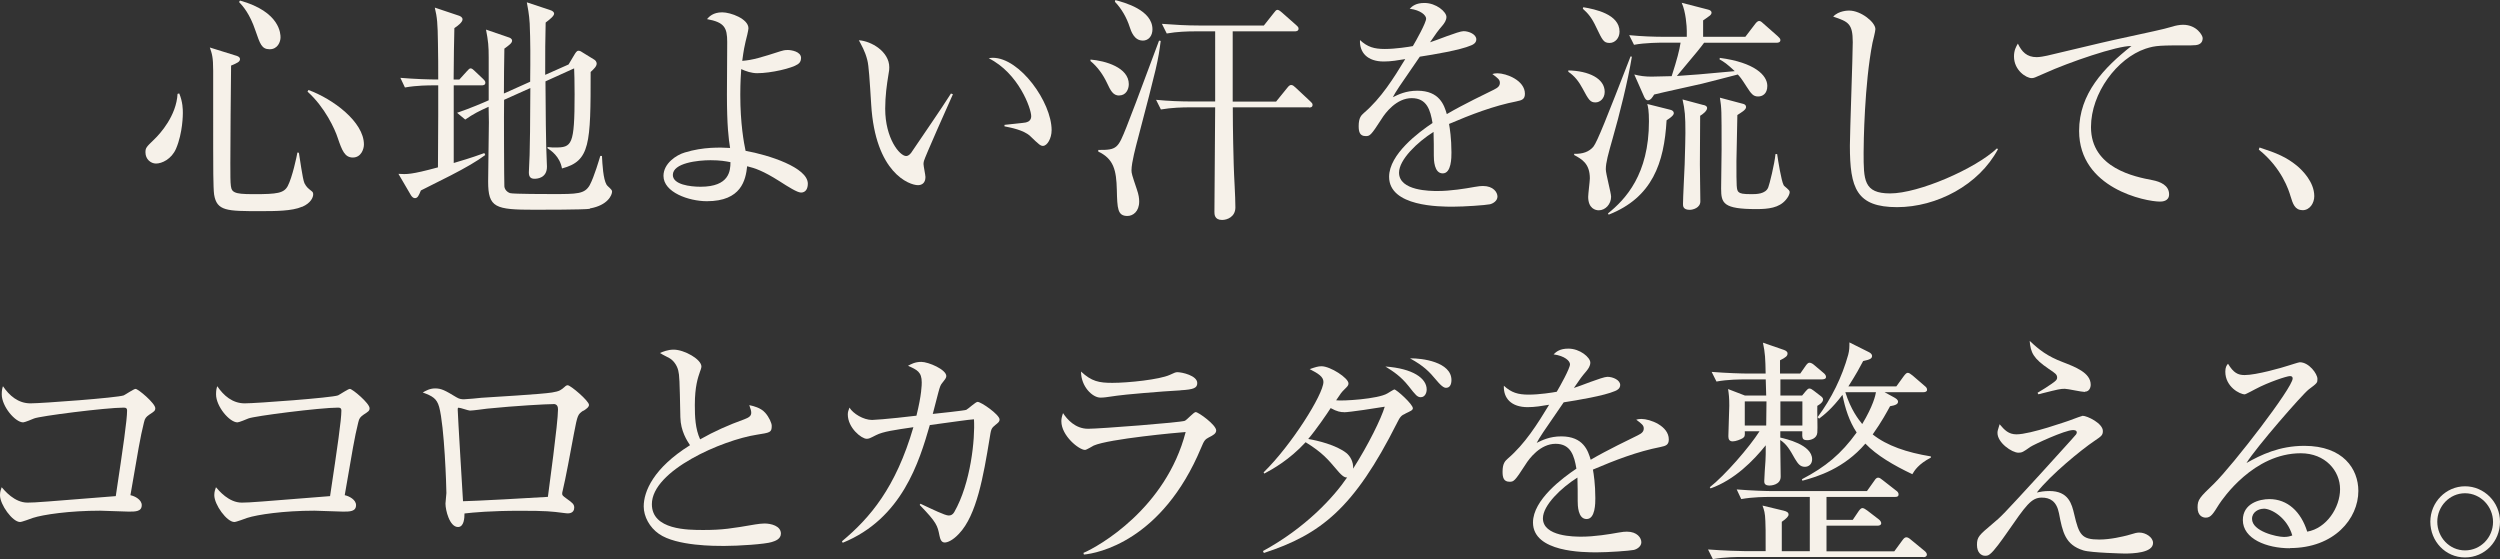 <?xml version="1.0" encoding="UTF-8"?>
<svg id="_レイヤー_2" data-name="レイヤー 2" xmlns="http://www.w3.org/2000/svg" width="269.49" height="60.27" viewBox="0 0 269.49 60.27">
  <rect x="0" y="0" width="269.49" height="60.27" fill="#333333" stroke="none"/>
  <defs>
    <style>
      .cls-1 {
        fill: #f6f1e9;
      }
    </style>
  </defs>
  <g id="design_location1-2">
    <g>
      <path class="cls-1" d="m18.98,16.02c-.49,1.14-1.53,1.61-2.16,1.61-.57,0-1.14-.47-1.14-1.2,0-.49.08-.57.94-1.4.65-.62,2.39-2.55,2.52-4.91l.18-.05c.39.94.39,1.74.39,2.13,0,.1,0,2.11-.73,3.82Zm13.57,6.27c-1.07.47-2.89.47-4.5.47-3.59,0-4.68,0-4.97-1.79-.1-.7-.1-3.38-.1-5.07V7.62c0-1.48-.13-1.82-.36-2.5l2.76.86c.21.05.49.16.49.39,0,.29-.29.42-.96.7-.03,1.27-.08,9.57-.08,10.5,0,2.68,0,2.91.47,3.15.34.16.83.21,2.08.21,2.5,0,3.22-.1,3.64-.88.49-.94.96-3.15,1.04-3.61l.16.03c.1.52.39,2.83.6,3.28.21.39.31.49.78.86.13.1.16.18.16.36,0,.26-.21.91-1.2,1.33Zm-3.48-16.98c-.88,0-1.04-.6-1.53-2-.62-1.85-1.38-2.68-1.77-3.09l.1-.16c4.37,1.22,4.37,3.64,4.37,3.98,0,.44-.29,1.27-1.17,1.27Zm8.97,11.67c-.88,0-1.17-.75-1.64-2.13-.29-.91-1.38-3.3-3.25-4.97l.1-.18c2.63.96,5.98,3.43,5.98,5.88,0,.47-.29,1.4-1.2,1.4Z"/>
      <path class="cls-1" d="m51.95,9.2h-3.04v8.37c2.11-.62,2.7-.86,3.3-1.07l.1.21c-.91.68-2.13,1.38-3.74,2.21-1.07.55-2.42,1.22-3.2,1.61-.23.55-.34.83-.65.83-.18,0-.34-.18-.42-.31l-1.35-2.31c.88.05,1.33.1,4.26-.7,0-.88.03-4.84.03-5.64v-3.2h-.52c-.47,0-1.79,0-3.07.23l-.49-1.04c1.53.13,3.09.18,4.08.18,0-1.3,0-2.6-.03-3.9-.03-2.18-.08-2.76-.34-3.85l2.63.88c.13.05.36.16.36.39,0,.31-.52.7-.88.94-.05,1.82-.05,2.7-.08,5.54h.62l.78-.86c.23-.26.31-.34.44-.34.16,0,.31.18.44.29l.91.86c.13.13.23.23.23.39,0,.26-.23.29-.39.29Zm11.62,13.31c-.6.1-5.2.1-5.93.1-4.26,0-5.02-.21-5.02-3.04,0-1.01.08-5.49.08-6.4,0-.26-.03-1.43-.03-1.66-1.04.47-1.61.75-2.52,1.38l-.88-.73c1.4-.47,3.02-1.17,3.41-1.35v-4.6c0-1.22-.05-1.79-.29-3.02l2.42.83c.18.05.39.16.39.36,0,.23-.21.42-.83.86-.03.78-.05,4.16-.05,4.84l2.83-1.27c.03-2.6.03-4.45-.05-6.27-.05-.96-.23-1.87-.31-2.29l2.5.83c.26.08.44.21.44.39,0,.23-.36.55-.91.96-.05,2.34-.05,2.68-.05,5.64l2.52-1.12.62-1.04c.13-.21.26-.44.44-.44s.34.1.49.21l1.22.75c.1.05.26.23.26.42,0,.31-.29.57-.65.91,0,7.8-.05,9.59-3.09,10.4-.23-1.3-1.2-1.95-1.56-2.18v-.13c.44.05.6.05.81.05,1.82,0,2.11-.23,2.11-5.72,0-1.77-.03-2.05-.05-2.81l-3.09,1.4c.03,3.82.05,6.32.08,7.02,0,.34.08,1.87.08,2.18,0,1.25-1.09,1.3-1.33,1.3-.36,0-.62-.13-.62-.68,0-.29.08-1.61.08-1.87.05-1.66.05-2.65.08-7.23l-2.83,1.27c-.03,1.04,0,9.02.03,9.33.03.34.29.62.62.73.34.1,4.06.1,4.55.1,2.68,0,3.48,0,4.03-.96.49-.91,1.04-2.83,1.14-3.15h.18c.05.94.13,2.47.49,3.09.16.26.6.49.6.75,0,.36-.44,1.48-2.39,1.82Z"/>
      <path class="cls-1" d="m86.31,20.75c-.36,0-1.33-.6-2.29-1.22-1.77-1.12-2.63-1.4-3.48-1.61-.16,1.48-.62,3.77-4.34,3.77-1.95,0-4.68-.96-4.68-2.73,0-1.35,1.4-2.26,2.29-2.52,2-.62,3.87-.55,4.89-.49-.16-.99-.34-2.42-.34-5.75,0-.52.03-5.49.03-5.67,0-1.56-.31-2.13-2.18-2.47.23-.26.65-.73,1.64-.73.91,0,2.83.7,2.83,1.72,0,.18-.23,1.17-.31,1.43-.1.44-.21.91-.36,2.08,1.12-.08,2.11-.39,4.13-1.04.23-.08.47-.13.78-.13.36,0,1.43.16,1.43.86,0,.36-.16.55-.36.68-.6.42-2.86.96-4.37.96-.62,0-1.22-.21-1.72-.44-.03.47-.1,1.43-.1,2.78,0,3.09.39,5.2.57,6.03,2.47.44,6.71,1.79,6.71,3.54,0,.52-.21.96-.75.96Zm-9.72-3.48c-1.35,0-4.06.29-4.06,1.59,0,1.04,1.87,1.27,2.99,1.27,3.12,0,3.22-1.74,3.22-2.65-.52-.1-1.09-.21-2.16-.21Z"/>
      <path class="cls-1" d="m99.6,17.34c-.03.13-.05.21-.05.34,0,.21.21,1.2.21,1.4,0,.68-.42.88-.81.88-.91,0-4.6-1.3-5.04-8.71-.16-2.57-.26-4.21-.42-4.78-.23-.94-.65-1.64-.91-2.13,1.33.08,3.28,1.22,3.28,2.91,0,.18,0,.34-.1.86-.16.96-.34,2.24-.34,3.61,0,3.2,1.56,5.1,2.26,5.1.29,0,.55-.34.62-.47,1.17-1.74,3.09-4.5,4.21-6.27l.21.08c-.36.78-3.07,6.89-3.12,7.18Zm12.87-1.61c-.31,0-.42-.1-1.43-1.07-.7-.65-2.11-.91-2.76-1.04v-.16c.36-.05,2.13-.21,2.31-.26.34-.08.57-.29.57-.68,0-.81-1.35-4.63-4.58-6.24.18-.03.23-.05.44-.05,2.91,0,6.34,4.78,6.34,7.8,0,.91-.49,1.69-.91,1.69Z"/>
      <path class="cls-1" d="m120.65,10.3c-.68,0-.94-.55-1.33-1.38-.42-.88-1.01-1.72-1.77-2.34v-.16c1.61.13,4.13.86,4.13,2.65,0,.57-.31,1.22-1.04,1.22Zm1.92,4.99c-.1.42-.6,2.21-.6,3.07,0,.31.05.49.57,2.03.21.6.26.99.26,1.33,0,1.09-.68,1.56-1.27,1.56-1.07,0-1.09-.81-1.14-2.81-.05-2.13-.34-3.35-2-4.13v-.18c2.05.03,2.13-.21,3.04-2.47.62-1.56.91-2.34,3.51-9.31l.18.03c-.29,2.21-.34,2.47-2.55,10.89Zm.6-10.92c-.91,0-1.25-1.01-1.4-1.48-.31-.96-.86-1.95-1.59-2.7l.05-.18c.99.26,4,1.07,4,3.15,0,.65-.36,1.22-1.07,1.22Zm17.94,7.2h-8.22c0,.42,0,2.73.1,6.19.03,1.27.18,3.33.18,4.6,0,1.01-.88,1.35-1.43,1.35-.83,0-.83-.62-.83-.86,0-1.59.08-9.49.08-11.28h-2.78c-.7,0-1.92.03-3.07.23l-.52-1.04c1.33.13,2.65.18,4,.18h2.37V3.38h-2.18c-.75,0-1.92.03-3.04.23l-.52-1.04c1.33.1,2.65.18,4,.18h6.99l1.07-1.35c.13-.18.26-.34.39-.34.16,0,.36.18.49.29l1.53,1.35c.13.13.26.21.26.39,0,.26-.26.29-.39.29h-6.71v7.57h4.68l1.2-1.48c.16-.21.29-.31.42-.31.18,0,.31.13.49.29l1.56,1.46c.16.16.26.23.26.39,0,.29-.26.29-.39.29Z"/>
      <path class="cls-1" d="m163.51,10.92c-2.52.49-4.94,1.43-7.31,2.44.08.44.26,1.56.26,3.07,0,.55,0,2.26-.94,2.26s-.96-1.48-.96-1.92c0-.39,0-2.16-.03-2.55-1.74,1.09-3.72,2.99-3.72,4.39,0,1.98,3.41,1.98,4.16,1.98,1.4,0,2.99-.26,3.98-.44.49-.08.65-.1.91-.1,1.12,0,1.56.68,1.56,1.14s-.47.75-.81.83c-.47.1-2.78.26-3.98.26-1.43,0-6.89,0-6.89-3.22,0-2.44,3.2-4.81,4.68-5.8-.23-1.38-.6-2.68-2.24-2.68s-2.83,1.56-3.25,2.24c-1.17,1.82-1.27,1.85-1.72,1.85-.62,0-.75-.44-.75-1.07,0-.94.29-1.17.57-1.43,1.85-1.59,3.17-3.69,4.45-5.8-.78.13-1.53.26-2.31.26-1.77,0-2.63-.96-2.57-2.31.81.75,1.53.96,2.68.96s2.6-.23,3.02-.31c.36-.6,1.43-2.52,1.43-2.96,0-.36-.57-.91-1.77-1.07.29-.29.68-.62,1.59-.62,1.27,0,2.37.96,2.37,1.51,0,.36-.23.68-.42.91-.55.65-.62.75-1.35,1.82.57-.16,3.07-1.2,3.61-1.2.62,0,1.38.36,1.38.88,0,.36-.29.55-.55.65-1.2.52-4.06.99-5.54,1.22-2.34,3.38-2.57,3.74-2.91,4.37.6-.29,1.4-.7,2.65-.7,2.39,0,2.89,1.56,3.17,2.52,1.77-1.04,4.32-2.26,5.07-2.63.47-.23.65-.42.65-.75s-.21-.49-.81-.94c.18-.05.29-.08.55-.08.94,0,2.96.75,2.96,2.21,0,.6-.34.7-.88.81Z"/>
      <path class="cls-1" d="m169.05,7.59c2.24.05,3.93.88,3.93,2.31,0,.73-.52,1.14-.99,1.14-.57,0-.73-.26-1.4-1.51-.39-.73-.86-1.35-1.53-1.79v-.16Zm6.86-1.48c-.42,2.57-1.33,6.24-2.08,8.84-.47,1.66-.73,2.57-.73,3.3,0,.49.57,2.55.57,2.96,0,.78-.6,1.46-1.33,1.46-.34,0-1.14-.18-1.14-1.46,0-.31.18-1.69.18-1.98,0-1.61-.88-2.08-1.69-2.52v-.13c.91.03,1.61-.21,2.08-.78.42-.55,1.4-3.02,4-9.72l.13.03Zm-5.23-5.33c1.25.21,3.9.75,3.9,2.63,0,.7-.49,1.22-1.07,1.22-.65,0-.78-.31-1.43-1.66-.52-1.12-.91-1.53-1.46-2.03l.05-.16Zm2.65,22.23c1.9-1.53,4.42-4.21,4.42-9.93,0-1.14-.1-1.59-.18-1.87l2.47.62c.23.05.39.18.39.36,0,.23-.31.47-.78.78-.26,4.6-1.53,8.32-6.24,10.17l-.08-.13Zm10.37-18.41c-.36.49-.6.81-2.94,3.59,1.64-.1,2.55-.18,6.24-.52-.83-.78-1.14-.99-1.64-1.27l.03-.16c3.74.49,5.12,1.87,5.12,3.02,0,.88-.55,1.14-.99,1.14-.52,0-.73-.26-1.25-1.07-.6-.94-.68-1.01-.94-1.3-.55.16-3.25.83-3.85.99-.75.18-4.37.96-5.17,1.17-.16.26-.36.62-.68.62-.21,0-.31-.21-.39-.36l-1.07-2.42c.62.16,1.17.23,1.85.23.44,0,1.77-.05,2.18-.05.6-1.87.83-2.78.96-3.61h-1.95c-.21,0-1.87,0-3.07.23l-.52-1.04c1.33.13,2.65.18,4,.18h2.21v-.65c0-.44-.1-2.05-.55-3.02l2.83.73c.23.05.39.16.39.34,0,.1-.08.23-.18.31-.18.13-.52.39-.73.52v1.77h4.55l1.07-1.4c.1-.13.26-.31.42-.31.18,0,.34.18.49.31l1.51,1.33c.16.16.29.26.29.42,0,.26-.26.29-.42.29h-7.83Zm-.1,6.71c.23.05.42.13.42.34,0,.31-.49.68-.75.83,0,.83-.03,4.47-.03,5.23,0,.62.05,3.43.05,4,0,.7-.81.91-1.14.91-.73,0-.73-.42-.73-.62,0-.68.16-3.69.18-4.29.05-1.61.08-2.91.08-3.38,0-1.85-.05-2.44-.31-3.61l2.24.6Zm4.26-.13c.21.05.36.16.36.36,0,.31-.55.6-.94.86,0,.81-.1,4.26-.1,4.97,0,2.81,0,3.09.23,3.33.18.16.44.23,1.38.23.52,0,1.53,0,1.82-.73.13-.31.68-2.52.78-3.59h.18c.1.7.44,2.86.7,3.35.08.16.65.49.65.73,0,.29-.21.62-.42.86-.73.86-1.87.99-3.17.99-3.56,0-3.8-.62-3.8-2.21,0-.68.05-3.61.05-4.21,0-4.37,0-4.39-.18-5.59l2.44.65Z"/>
      <path class="cls-1" d="m204.51,22.33c-4.39,0-5.1-2.03-5.1-6.63,0-1.33.31-9.78.31-11.15,0-2.03-.49-2.21-2.11-2.76.6-.65,1.61-.65,1.72-.65,1.27,0,2.83,1.25,2.83,2,0,.23-.26,1.25-.31,1.46-.88,4.47-.96,10.92-.96,11.86,0,2.94,0,4.39,2.86,4.39,3.07,0,9.18-2.65,11.52-4.86l.1.1c-2.05,3.85-6.6,6.24-10.87,6.24Z"/>
      <path class="cls-1" d="m236.35,4.89c-3.56,0-3.95,0-5.07.36-3.07,1.04-5.88,4.78-5.88,8.45,0,4.45,4.76,5.36,6.63,5.72.83.16,1.79.55,1.79,1.53,0,.78-.81.78-.99.78-1.51,0-8.71-1.4-8.71-7.62,0-4.03,2.68-6.81,5.64-9.15-1.51-.05-6.79,1.77-9.36,2.94-1.12.49-1.14.52-1.4.52-.57,0-1.9-.83-1.9-2.34,0-.65.23-1.07.42-1.38.42.88.96,1.46,2.03,1.46.31,0,.86-.1,1.12-.16,5.88-1.4,6.53-1.56,9.1-2.11,1.51-.34,3.35-.7,4.47-1.04.21-.08.73-.18,1.07-.18,1.51,0,2.13,1.17,2.13,1.43,0,.78-.73.78-1.09.78Z"/>
      <path class="cls-1" d="m248.2,22.65c-.83,0-1.04-.68-1.3-1.53-.16-.55-.91-2.99-3.41-4.99l.08-.23c1.82.6,2.89,1.01,4.13,2.05.44.39,1.77,1.64,1.77,3.2,0,.73-.47,1.51-1.27,1.51Z"/>
      <path class="cls-1" d="m16.09,44.7c-.36.26-.47.39-.57.83-.42,1.69-.62,2.99-1.46,7.85.49.1,1.22.49,1.22,1.07,0,.7-.68.7-1.4.7-.49,0-2.65-.1-3.09-.1-3.3,0-6.14.42-7.25.78-.23.08-1.17.44-1.38.44-.81,0-2.16-1.87-2.16-2.89,0-.39.1-.62.18-.86.31.36,1.38,1.66,2.78,1.66.88,0,1.98-.1,9.52-.7.81-5.38,1.22-8.22,1.22-9.23,0-.23-.1-.31-.36-.31-1.92,0-9.07.91-9.67,1.17-.18.08-1.01.42-1.17.42-.86,0-2.31-1.72-2.31-3.02,0-.42.05-.65.13-.88.68,1.01,1.64,1.85,2.96,1.85,1.22,0,9.36-.6,10.06-.86.21-.1,1.09-.7,1.27-.7.29,0,2.13,1.56,2.13,2.08,0,.29-.13.36-.65.7Z"/>
      <path class="cls-1" d="m39.19,44.7c-.36.26-.47.39-.57.83-.42,1.69-.62,2.99-1.46,7.85.49.1,1.22.49,1.22,1.07,0,.7-.68.7-1.4.7-.49,0-2.65-.1-3.09-.1-3.3,0-6.14.42-7.25.78-.23.08-1.17.44-1.38.44-.81,0-2.16-1.87-2.16-2.89,0-.39.1-.62.18-.86.31.36,1.38,1.66,2.78,1.66.88,0,1.98-.1,9.52-.7.81-5.38,1.22-8.22,1.22-9.23,0-.23-.1-.31-.36-.31-1.92,0-9.07.91-9.67,1.17-.18.08-1.01.42-1.17.42-.86,0-2.31-1.72-2.31-3.02,0-.42.05-.65.13-.88.68,1.01,1.64,1.85,2.96,1.85,1.22,0,9.36-.6,10.06-.86.21-.1,1.09-.7,1.27-.7.29,0,2.13,1.56,2.13,2.08,0,.29-.13.36-.65.7Z"/>
      <path class="cls-1" d="m62.88,44.26c-.6.42-.62.44-1.01,2.47-.39,2.08-.88,4.78-1.22,6.19-.03.08-.05.21-.05.29,0,.18.05.23.49.55.62.44.81.6.81.96,0,.62-.6.62-.7.62-.13,0-.31-.03-.49-.05-1.25-.16-1.77-.23-4.63-.23-3.15,0-5.07.18-6.01.29,0,.49-.05,1.46-.7,1.46-.91,0-1.35-1.82-1.35-2.52,0-.18.1-.99.1-1.14,0-.68-.21-7.18-.78-9.28-.26-.91-.7-1.17-1.77-1.56.31-.18.75-.44,1.33-.44.68,0,1.07.21,2.31.96.34.21.6.21.83.21.29,0,1.59-.13,1.85-.16,1.22-.08,6.55-.39,7.62-.57.83-.13.99-.29,1.35-.6.16-.16.26-.18.34-.18.31,0,2.29,1.69,2.29,2.11,0,.21-.16.36-.6.65Zm-3.22-.7c-.75,0-4.08.18-7.15.49-.26.03-1.53.21-1.85.21-.18,0-1.01-.31-1.22-.31-.08,0-.1.03-.1.23,0,.49.57,9.8.57,9.85.83,0,8.09-.39,9.15-.47.1-.86,1.09-7.93,1.09-9.44,0-.29-.1-.57-.49-.57Z"/>
      <path class="cls-1" d="m83.2,58.43c-.73.23-3.56.42-5.15.42-.88,0-5.12.03-7.02-1.3-1.01-.7-1.64-1.87-1.64-2.96,0-1.61,1.04-4.13,4.99-6.6-.31-.47-1.01-1.51-1.04-3.02-.08-4.06-.1-4.5-.23-5.04-.16-.65-.6-1.14-.96-1.33-.73-.39-.83-.42-1.01-.55.31-.13.83-.36,1.48-.36,1.14,0,2.99,1.04,2.99,1.82,0,.13-.1.44-.16.57-.21.62-.55,1.56-.55,3.59,0,1.27.05,2.55.57,3.69,1.51-.86,3.09-1.56,4.76-2.16.47-.18.75-.34.75-.7,0-.18-.05-.39-.21-.83.42.1,1.22.26,1.72.83.42.47.7,1.12.7,1.4,0,.73-.18.73-1.61.96-3.69.57-11.31,3.85-11.31,7.49,0,2.78,3.87,2.78,5.56,2.78,2.03,0,3.04-.16,5.59-.6.36-.05.68-.1.99-.1.7,0,1.77.26,1.77,1.09,0,.6-.65.81-.99.91Z"/>
      <path class="cls-1" d="m107.27,45.84c-.44.34-.44.47-.6,1.46-.65,3.95-1.38,8.24-3.3,10.24-.68.73-1.25.94-1.53.94-.39,0-.49-.39-.57-.75-.21-1.07-.29-1.4-2.13-3.3l.08-.13c1.33.62,2.65,1.27,3.04,1.27.26,0,.44-.1.6-.36,1.79-3.12,2.26-7.9,2.13-10.01-.94.08-1.33.16-4.76.62-1.14,3.95-2.99,10.09-9.39,12.69l-.08-.16c3.02-2.52,5.8-5.77,7.7-12.3-1.98.29-3.28.47-4.03.86-.7.36-.78.39-1.01.39-.55,0-2.03-1.17-2.03-2.63,0-.29.08-.44.18-.73.39.65,1.51,1.33,2.44,1.33.29,0,1.82-.13,2.73-.23l2.05-.23c.57-2.29.57-3.35.57-3.59,0-1.12-.49-1.35-1.48-1.79.34-.18.75-.42,1.43-.42.78,0,2.7.83,2.7,1.53,0,.21-.16.39-.47.78-.13.16-.21.31-.39.99-.1.36-.52,2-.6,2.31.49-.05,3.43-.36,3.61-.44.21-.1,1.01-.86,1.22-.86.39,0,2.37,1.38,2.37,1.9,0,.23-.1.31-.49.62Z"/>
      <path class="cls-1" d="m130.36,47.12c-.49.26-.55.36-.88,1.14-4.21,10.09-11.21,11.39-12.64,11.52l-.05-.18c1.61-.68,8.89-4.78,11.02-13.03-.75.05-8.24.73-9.91,1.46-.16.08-.78.47-.94.47-.65,0-2.55-1.53-2.55-3.09,0-.23.03-.44.18-.88.44.68,1.33,1.69,2.7,1.69,1.25,0,10.04-.68,10.43-.86.23-.1.96-.94,1.17-.94.29,0,2.21,1.38,2.21,1.98,0,.34-.34.52-.75.73Zm-3.12-5.04c-2,.1-6.21.47-6.81.57-1.27.18-1.4.21-1.82.21-.83,0-2.08-1.17-2.08-2.81,1.14,1.07,1.95,1.22,3.38,1.22,1.74,0,5.1-.36,6.19-.86.52-.23.6-.29.83-.29.47,0,2.13.36,2.13,1.17,0,.52-.34.7-1.82.78Z"/>
      <path class="cls-1" d="m151.5,44.59c-.42.18-.57.31-.91,1.01-4.63,9.2-8.22,12.01-14.35,14.01l-.1-.21c4.6-2.5,7.62-5.8,9.07-7.93-.18,0-.42,0-1.09-.81-.99-1.17-1.61-1.9-3.38-2.99-1.77,1.92-3.54,2.89-4.45,3.38l-.08-.13c2.99-2.91,6.45-8.42,6.45-9.75,0-.57-.57-.91-1.48-1.38.6-.21.91-.31,1.27-.31.96,0,2.91,1.27,2.91,1.85,0,.23-.1.31-.47.68-.29.29-.34.36-.86,1.14.62.1,4.55-.13,5.54-.75.08-.05.68-.42.73-.42.23,0,2,1.59,2,2.03,0,.21-.26.31-.81.57Zm-6.63-.16c-.34,0-.73-.05-1.43-.44-.36.57-1.61,2.39-2.42,3.33.99.16,3.02.65,4.11,1.51.42.34.78.96.73,1.69,1.66-2.6,3.04-5.43,3.41-6.68-.75.13-3.82.6-4.39.6Zm8.32-1.61c-.42,0-.57-.21-1.35-1.2-.83-1.04-1.61-1.56-2.5-2.11,2.96.21,4.45,1.27,4.45,2.47,0,.47-.26.83-.6.83Zm2.73-1.01c-.18,0-.42-.03-1.07-.81-.78-.94-1.38-1.56-2.86-2.37,1.3-.03,4.47.39,4.47,2.34,0,.55-.23.83-.55.83Z"/>
      <path class="cls-1" d="m179.02,48.18c-2.52.49-4.94,1.43-7.31,2.44.08.44.26,1.56.26,3.07,0,.55,0,2.26-.94,2.26s-.96-1.48-.96-1.92c0-.39,0-2.16-.03-2.55-1.74,1.09-3.72,2.99-3.72,4.39,0,1.98,3.41,1.98,4.16,1.98,1.4,0,2.99-.26,3.98-.44.49-.08.65-.1.91-.1,1.12,0,1.56.68,1.56,1.14s-.47.75-.81.83c-.47.1-2.78.26-3.98.26-1.43,0-6.89,0-6.89-3.22,0-2.44,3.2-4.81,4.68-5.8-.23-1.38-.6-2.68-2.24-2.68s-2.83,1.56-3.25,2.24c-1.17,1.82-1.27,1.85-1.72,1.85-.62,0-.75-.44-.75-1.07,0-.94.29-1.17.57-1.43,1.85-1.59,3.17-3.69,4.45-5.8-.78.13-1.53.26-2.31.26-1.77,0-2.63-.96-2.57-2.31.81.75,1.53.96,2.68.96s2.6-.23,3.02-.31c.36-.6,1.43-2.52,1.43-2.96,0-.36-.57-.91-1.77-1.07.29-.29.68-.62,1.59-.62,1.27,0,2.37.96,2.37,1.51,0,.36-.23.68-.42.91-.55.65-.62.75-1.35,1.82.57-.16,3.07-1.2,3.61-1.2.62,0,1.38.36,1.38.88,0,.36-.29.55-.55.65-1.2.52-4.06.99-5.54,1.22-2.34,3.38-2.57,3.74-2.91,4.37.6-.29,1.4-.7,2.65-.7,2.39,0,2.89,1.56,3.17,2.52,1.77-1.04,4.32-2.26,5.07-2.63.47-.23.65-.42.65-.75s-.21-.49-.81-.94c.18-.05.29-.08.55-.08.94,0,2.96.75,2.96,2.21,0,.6-.34.7-.88.81Z"/>
      <path class="cls-1" d="m207.32,60.04h-19.61c-.34,0-1.79,0-3.07.23l-.52-1.04c1.74.13,3.51.18,4,.18h2.21c0-2.34,0-2.6-.03-3.22-.03-.91-.13-1.2-.31-1.69l2.29.55c.31.08.52.18.52.42,0,.18-.21.42-.73.78v3.17h3.02v-5.85h-4.32c-.47,0-1.79,0-3.07.23l-.49-1.04c1.61.13,3.2.18,3.98.18h10.06l.81-1.14c.1-.16.23-.31.39-.31s.29.1.49.26l1.46,1.14c.16.1.26.26.26.39,0,.21-.1.29-.39.29h-7.38v2.47h2.83l.65-.96c.13-.18.26-.31.39-.31s.31.1.52.26l1.25.96c.13.1.26.26.26.42s-.16.26-.39.26h-5.51v2.76h7.31l.88-1.2c.16-.23.29-.31.42-.31s.29.08.49.26l1.46,1.2c.13.1.26.26.26.39,0,.21-.16.29-.39.29Zm-10.82-19.14h-4.58v1.74h2.34l.39-.47c.16-.18.26-.29.39-.29.16,0,.29.1.47.23l.78.6c.13.1.23.21.23.34,0,.16-.08.39-.62.7-.03.47.05,2.5,0,2.89-.05.62-.7.81-1.07.81-.57,0-.57-.21-.55-.96h-2.37v.68c.55.13,3.43.75,3.43,2.34,0,.52-.36.81-.78.81-.52,0-.75-.34-1.07-.86-.57-1.01-.88-1.56-1.59-2.03,0,.62.05,3.41.05,3.95,0,.91-1.07.96-1.2.96-.57,0-.57-.31-.57-.49,0-.31.1-1.82.13-2.16.03-.55.03-.81.03-1.69-1.33,1.66-3.35,3.72-5.95,4.65l-.08-.13c1.61-1.25,4.29-4.34,5.36-6.03h-1.59c.03.47,0,.6-.23.75-.23.13-.73.34-1.07.34-.36,0-.47-.23-.47-.55,0-.52.1-2.83.1-3.3,0-.88-.05-1.27-.13-1.79l1.82.7h2.29c-.03-1.12-.03-1.17-.05-1.74h-2.24c-.49,0-1.82,0-3.07.23l-.52-1.04c1.64.13,3.28.18,4,.18h1.82c-.03-1.64-.05-2.18-.29-3.33l2.26.78c.21.08.39.18.39.39,0,.26-.18.42-.81.73v1.43h2.18l.6-.86c.16-.23.29-.31.39-.31.16,0,.34.1.49.23l1.04.88c.13.1.26.26.26.42,0,.21-.21.26-.39.26Zm-8.42,2.37v2.6h2.31l.03-2.6h-2.34Zm6.21,0h-2.37v2.6h2.37v-2.6Zm11.86,7.85c-2.03-.96-3.85-2.03-5.07-3.3-2.29,2.68-5.15,3.56-6.79,4l-.05-.16c2.55-1.33,4.24-2.73,5.9-5.04-.81-1.22-1.25-2.63-1.53-4.06-1.14,1.51-1.98,2.16-2.52,2.57l-.16-.16c1.51-2.03,2.63-4.32,3.3-6.73.13-.49.13-.83.13-1.33l2.08,1.04c.16.08.36.21.36.42,0,.26-.18.39-.96.55-.34.65-.73,1.38-1.59,2.73h5.17l.81-1.12c.18-.23.29-.34.42-.34s.29.1.52.29l1.3,1.12c.16.13.26.23.26.42s-.18.26-.42.26h-4.16l1.01.55c.23.13.44.26.44.47,0,.26-.26.39-.86.49-.34.62-.88,1.64-1.87,3.04,1.53,1.22,3.69,1.95,6.27,2.37v.13c-1.35.7-1.77,1.4-2,1.79Zm-7.23-8.84c.6,1.9,1.4,2.91,1.82,3.43,1.17-1.95,1.43-3.09,1.48-3.43h-3.3Z"/>
      <path class="cls-1" d="m229.03,59.67c-.05,0-3.64-.08-4.45-.34-1.95-.6-2.24-1.95-2.63-4-.26-1.33-.99-1.69-1.85-1.69-1.14,0-1.69.81-3.8,3.85-.49.7-1.35,1.92-1.79,2.24-.13.1-.23.18-.52.18-.44,0-.88-.36-.88-1.17,0-.86.21-1.04,1.69-2.29.91-.75,1.07-.91,5.12-5.33.62-.7,3.82-4.19,3.87-4.29.03-.05.08-.13.08-.21,0-.26-.31-.26-.42-.26-.86,0-4.21,1.56-4.6,1.82-.73.52-.88.62-1.27.62-.7,0-2.26-1.07-2.26-2.13,0-.21.03-.29.23-.94.52.62.96,1.09,1.82,1.09,1.51,0,5.59-1.46,5.67-1.48.75-.29,1.43-.52,1.46-.52.49,0,2.18.81,2.18,1.64,0,.47-.18.57-.91,1.07-1.4.94-4.71,3.64-6.21,5.56.36-.08.78-.16,1.35-.16,2.08,0,2.42,1.4,2.68,2.5.52,2.24.81,2.73,2.7,2.73,1.25,0,2.57-.34,2.99-.44.96-.29,1.07-.31,1.35-.31.65,0,1.46.49,1.46,1.12,0,1.07-2.16,1.14-3.07,1.14Zm-4.29-17.42c-.36,0-1.85-.34-2.16-.34-.49,0-.68.05-2.44.49-.08.03-.34.1-.42.1l-.08-.16c.44-.26,1.12-.68,1.51-.96.44-.31.6-.44.6-.68,0-.34-.21-.47-.91-.94-1.64-1.12-1.95-1.74-2.05-3.02,1.01.96,1.9,1.66,3.56,2.29,1.33.52,3.02,1.14,3.02,2.44,0,.31-.16.75-.62.75Z"/>
      <path class="cls-1" d="m246.84,59.1c-2.5,0-5.07-1.01-5.07-3.04,0-1.79,1.79-2.26,2.86-2.26,1.95,0,3.41,1.35,4.08,3.51,2.08-.36,3.54-2.6,3.54-4.58s-1.59-3.87-4.24-3.87c-5.07,0-8.42,4.91-8.81,5.51-.65,1.04-.88,1.43-1.43,1.43-.31,0-.88-.18-.88-1.09,0-.86.21-1.07,1.77-2.57,2.08-2.05,8.48-10.35,8.48-11.34,0-.16-.08-.26-.29-.26-.34,0-2.31.65-3.72,1.4-.05.03-1.07.57-1.14.57-.57,0-2.11-.83-2.11-2.44,0-.47.13-.68.29-.86.6.99,1.07,1.22,1.79,1.22,1.25,0,4-.78,4.78-1.04.18-.05,1.04-.34,1.17-.34.99,0,1.9,1.25,1.9,1.79,0,.42,0,.44-.94,1.14-.68.52-5.67,6.24-6.71,7.93,1.56-.88,3.54-1.85,6.24-1.85,4.19,0,5.82,2.5,5.82,4.86,0,2.99-2.6,6.16-7.38,6.16Zm-2.83-4.26c-.52,0-1.25.34-1.25,1.09,0,1.35,2.68,1.95,3.43,1.95.39,0,.6-.05.91-.16-.55-1.92-2.24-2.89-3.09-2.89Z"/>
      <path class="cls-1" d="m265.72,60.09c-2.11,0-3.74-1.74-3.74-3.85s1.69-3.82,3.74-3.82,3.77,1.69,3.77,3.82-1.64,3.85-3.77,3.85Zm0-6.92c-1.66,0-2.99,1.4-2.99,3.07s1.3,3.09,2.99,3.09,3.02-1.4,3.02-3.07-1.35-3.09-3.02-3.09Z"/>
    </g>
  </g>
</svg>